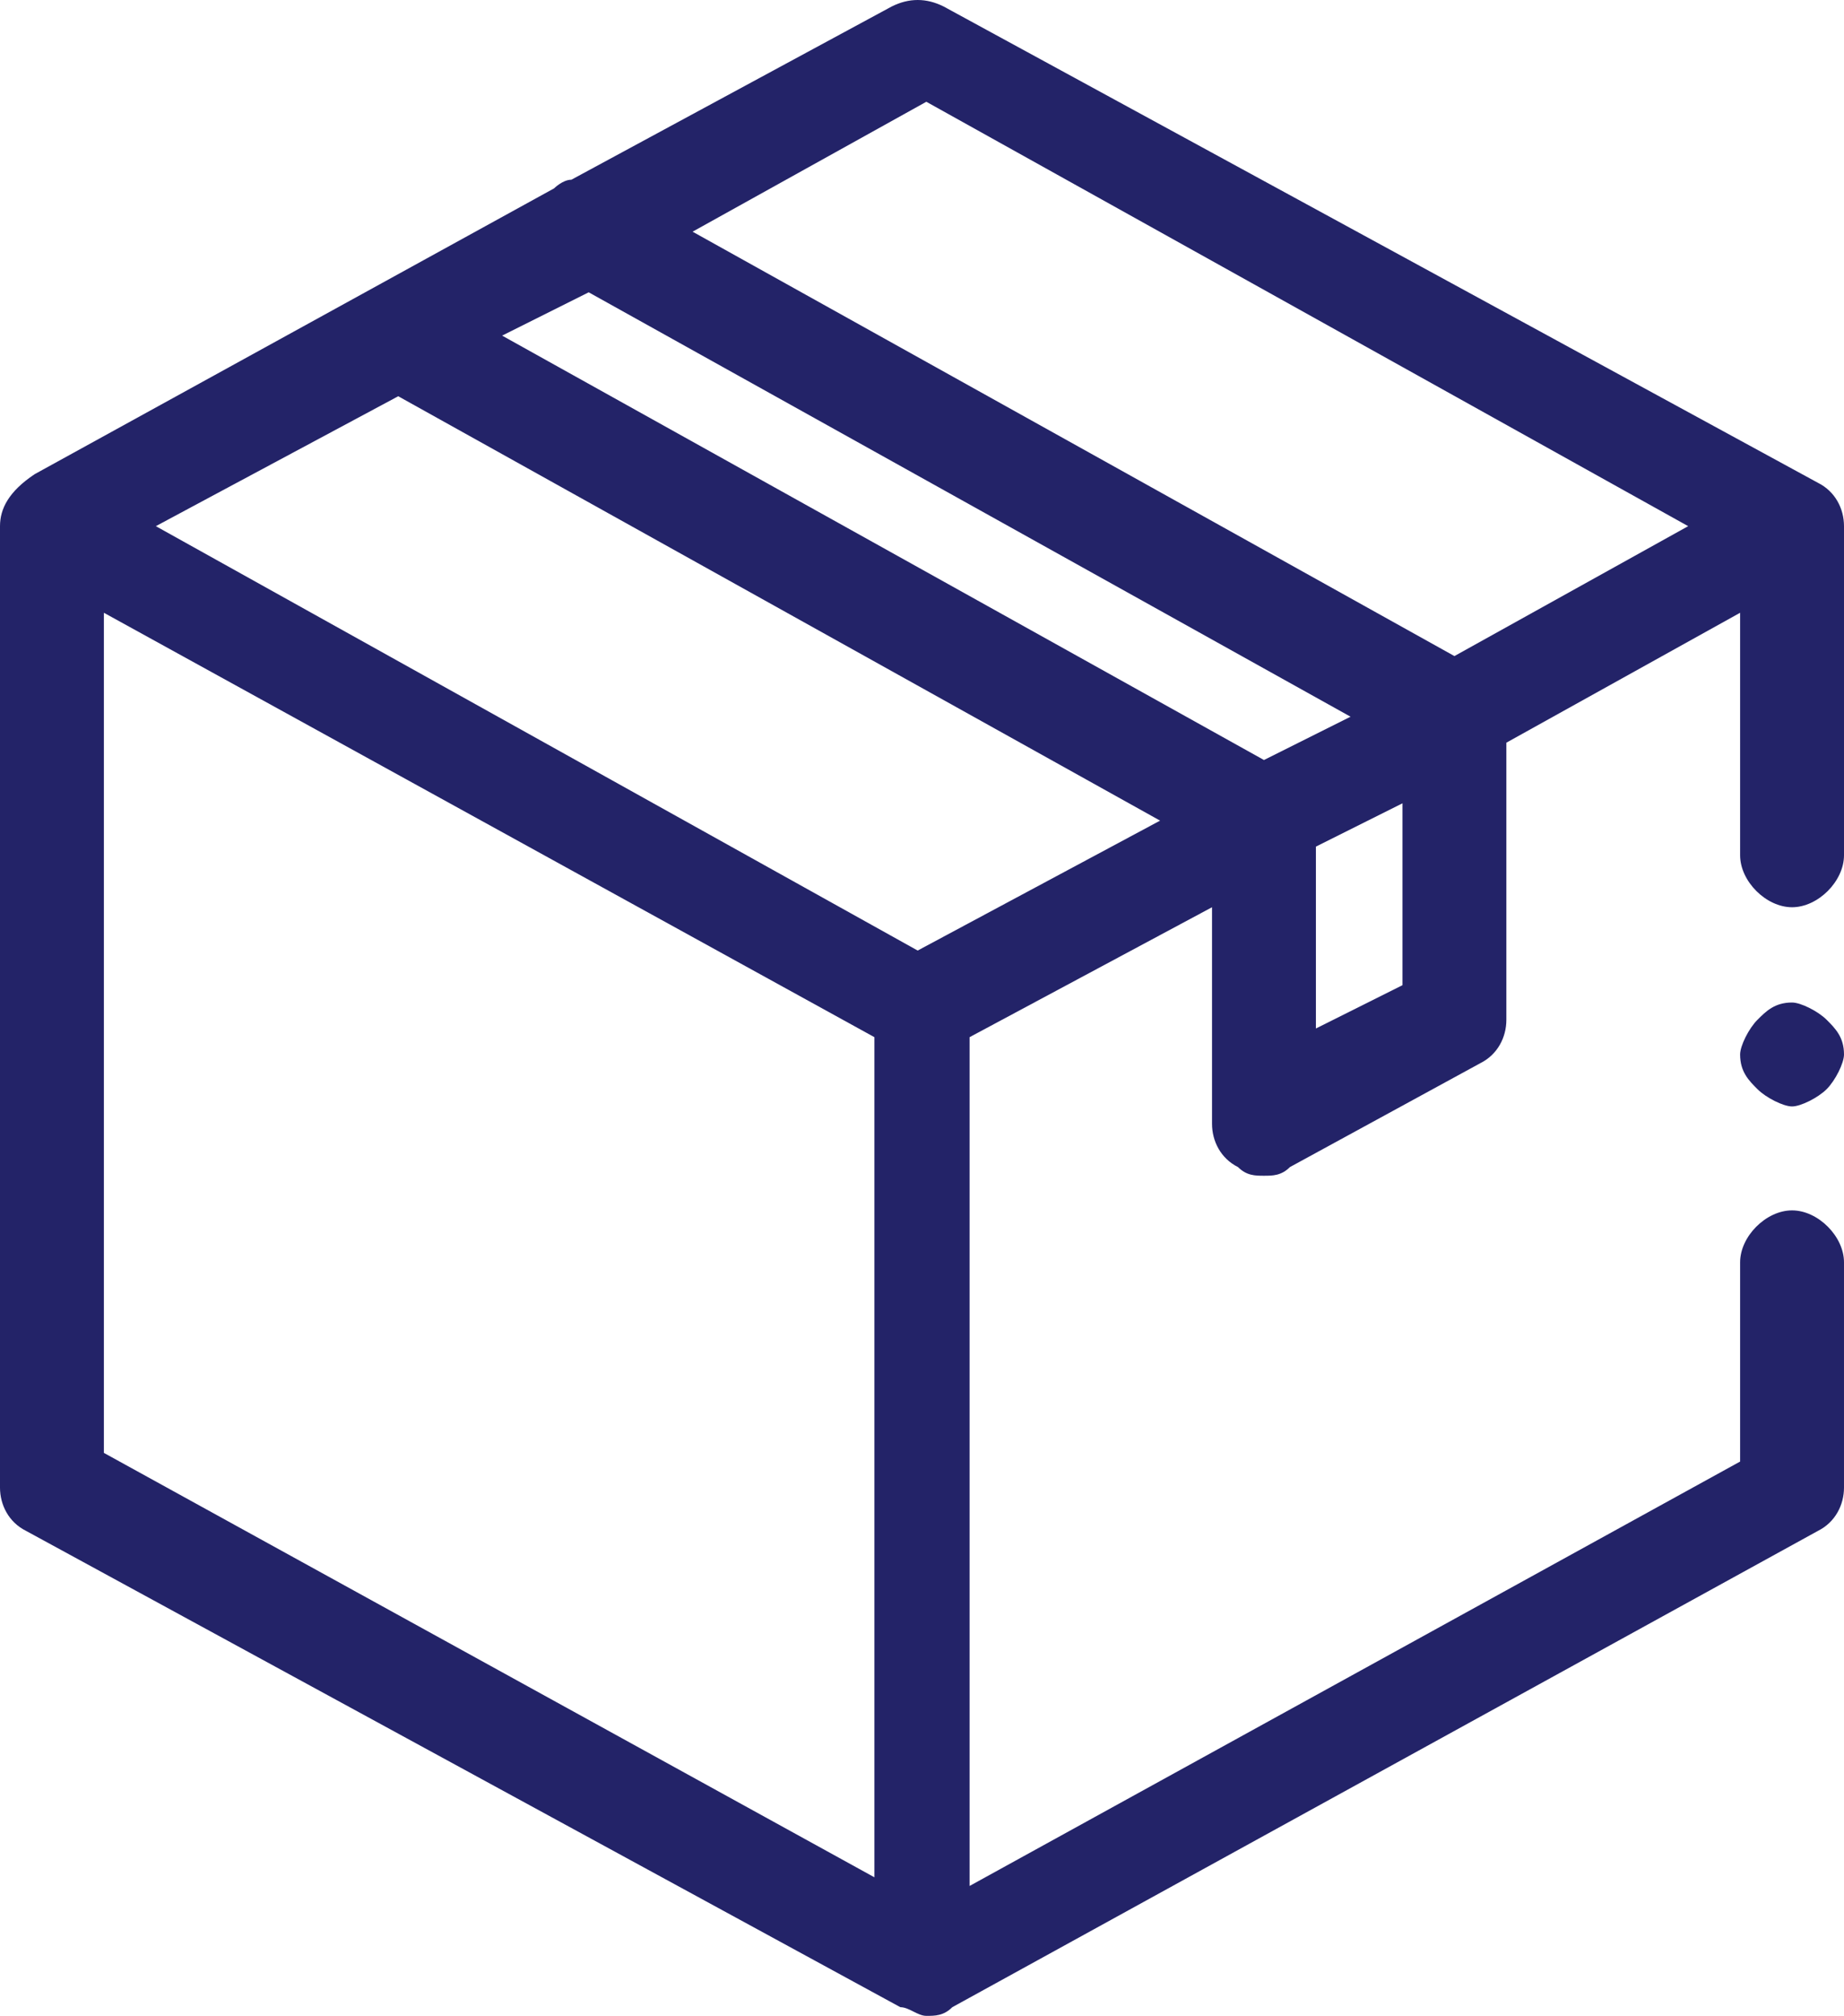 <?xml version="1.0" encoding="UTF-8" standalone="no"?>
<svg
   xmlns:dc="http://purl.org/dc/elements/1.1/"
   xmlns:cc="http://creativecommons.org/ns#"
   xmlns:rdf="http://www.w3.org/1999/02/22-rdf-syntax-ns#"
   xmlns:svg="http://www.w3.org/2000/svg"
   xmlns="http://www.w3.org/2000/svg"
   height="23.275"
   width="21.3"
   xml:space="preserve"
   viewBox="0 0 21.3 23.275"
   y="0px"
   x="0px"
   id="Слой_1"
   version="1.1"><defs
   id="defs15" />
<style
   id="style2"
   type="text/css">
	.st0{fill:#232368;}
</style>
<g
   transform="translate(-64.4,-64.125)"
   id="g10">
	<g
   id="g6">
		<path
   style="fill:#232368"
   id="path4"
   d="m 64.4,80.1 v 1.2 c 0,0.2 0.1,0.4 0.3,0.5 l 10.1,5.5 c 0.1,0 0.2,0.1 0.3,0.1 0.1,0 0.2,0 0.3,-0.1 l 10,-5.5 c 0.2,-0.1 0.3,-0.3 0.3,-0.5 v -2.6 c 0,-0.3 -0.3,-0.6 -0.6,-0.6 -0.3,0 -0.6,0.3 -0.6,0.6 V 81 l -8.9,4.9 v -9.8 l 2.8,-1.5 v 2.5 c 0,0.2 0.1,0.4 0.3,0.5 0.1,0.1 0.2,0.1 0.3,0.1 0.1,0 0.2,0 0.3,-0.1 l 2.2,-1.2 c 0.2,-0.1 0.3,-0.3 0.3,-0.5 v -3.2 l 2.7,-1.5 V 74 c 0,0.3 0.3,0.6 0.6,0.6 0.3,0 0.6,-0.3 0.6,-0.6 v -3.8 c 0,-0.2 -0.1,-0.4 -0.3,-0.5 v 0 L 75.3,64.2 c -0.2,-0.1 -0.4,-0.1 -0.6,0 l -3.7,2 c -0.1,0 -0.2,0.1 -0.2,0.1 l -6,3.3 c -0.3,0.2 -0.4,0.4 -0.4,0.6 v 1.2 z m 10.1,5.7 -8.9,-4.9 v -9.7 l 8.9,4.9 z M 75,75.1 66.2,70.2 69,68.7 l 8.8,4.9 z m 4,-2.2 -8.8,-4.9 1,-0.5 8.8,4.9 z m 1.6,2.6 -1,0.5 v -2.1 l 1,-0.5 z m 0.6,-3.8 -8.8,-4.9 2.7,-1.5 8.8,4.9 z"
   class="st0" />
	</g>
	<path
   style="fill:#232368"
   id="path8"
   d="m 85.1,75.7 c -0.2,0 -0.3,0.1 -0.4,0.2 -0.1,0.1 -0.2,0.3 -0.2,0.4 0,0.2 0.1,0.3 0.2,0.4 0.1,0.1 0.3,0.2 0.4,0.2 0.1,0 0.3,-0.1 0.4,-0.2 0.1,-0.1 0.2,-0.3 0.2,-0.4 0,-0.2 -0.1,-0.3 -0.2,-0.4 -0.1,-0.1 -0.3,-0.2 -0.4,-0.2 z"
   class="st0" />
</g>
</svg>